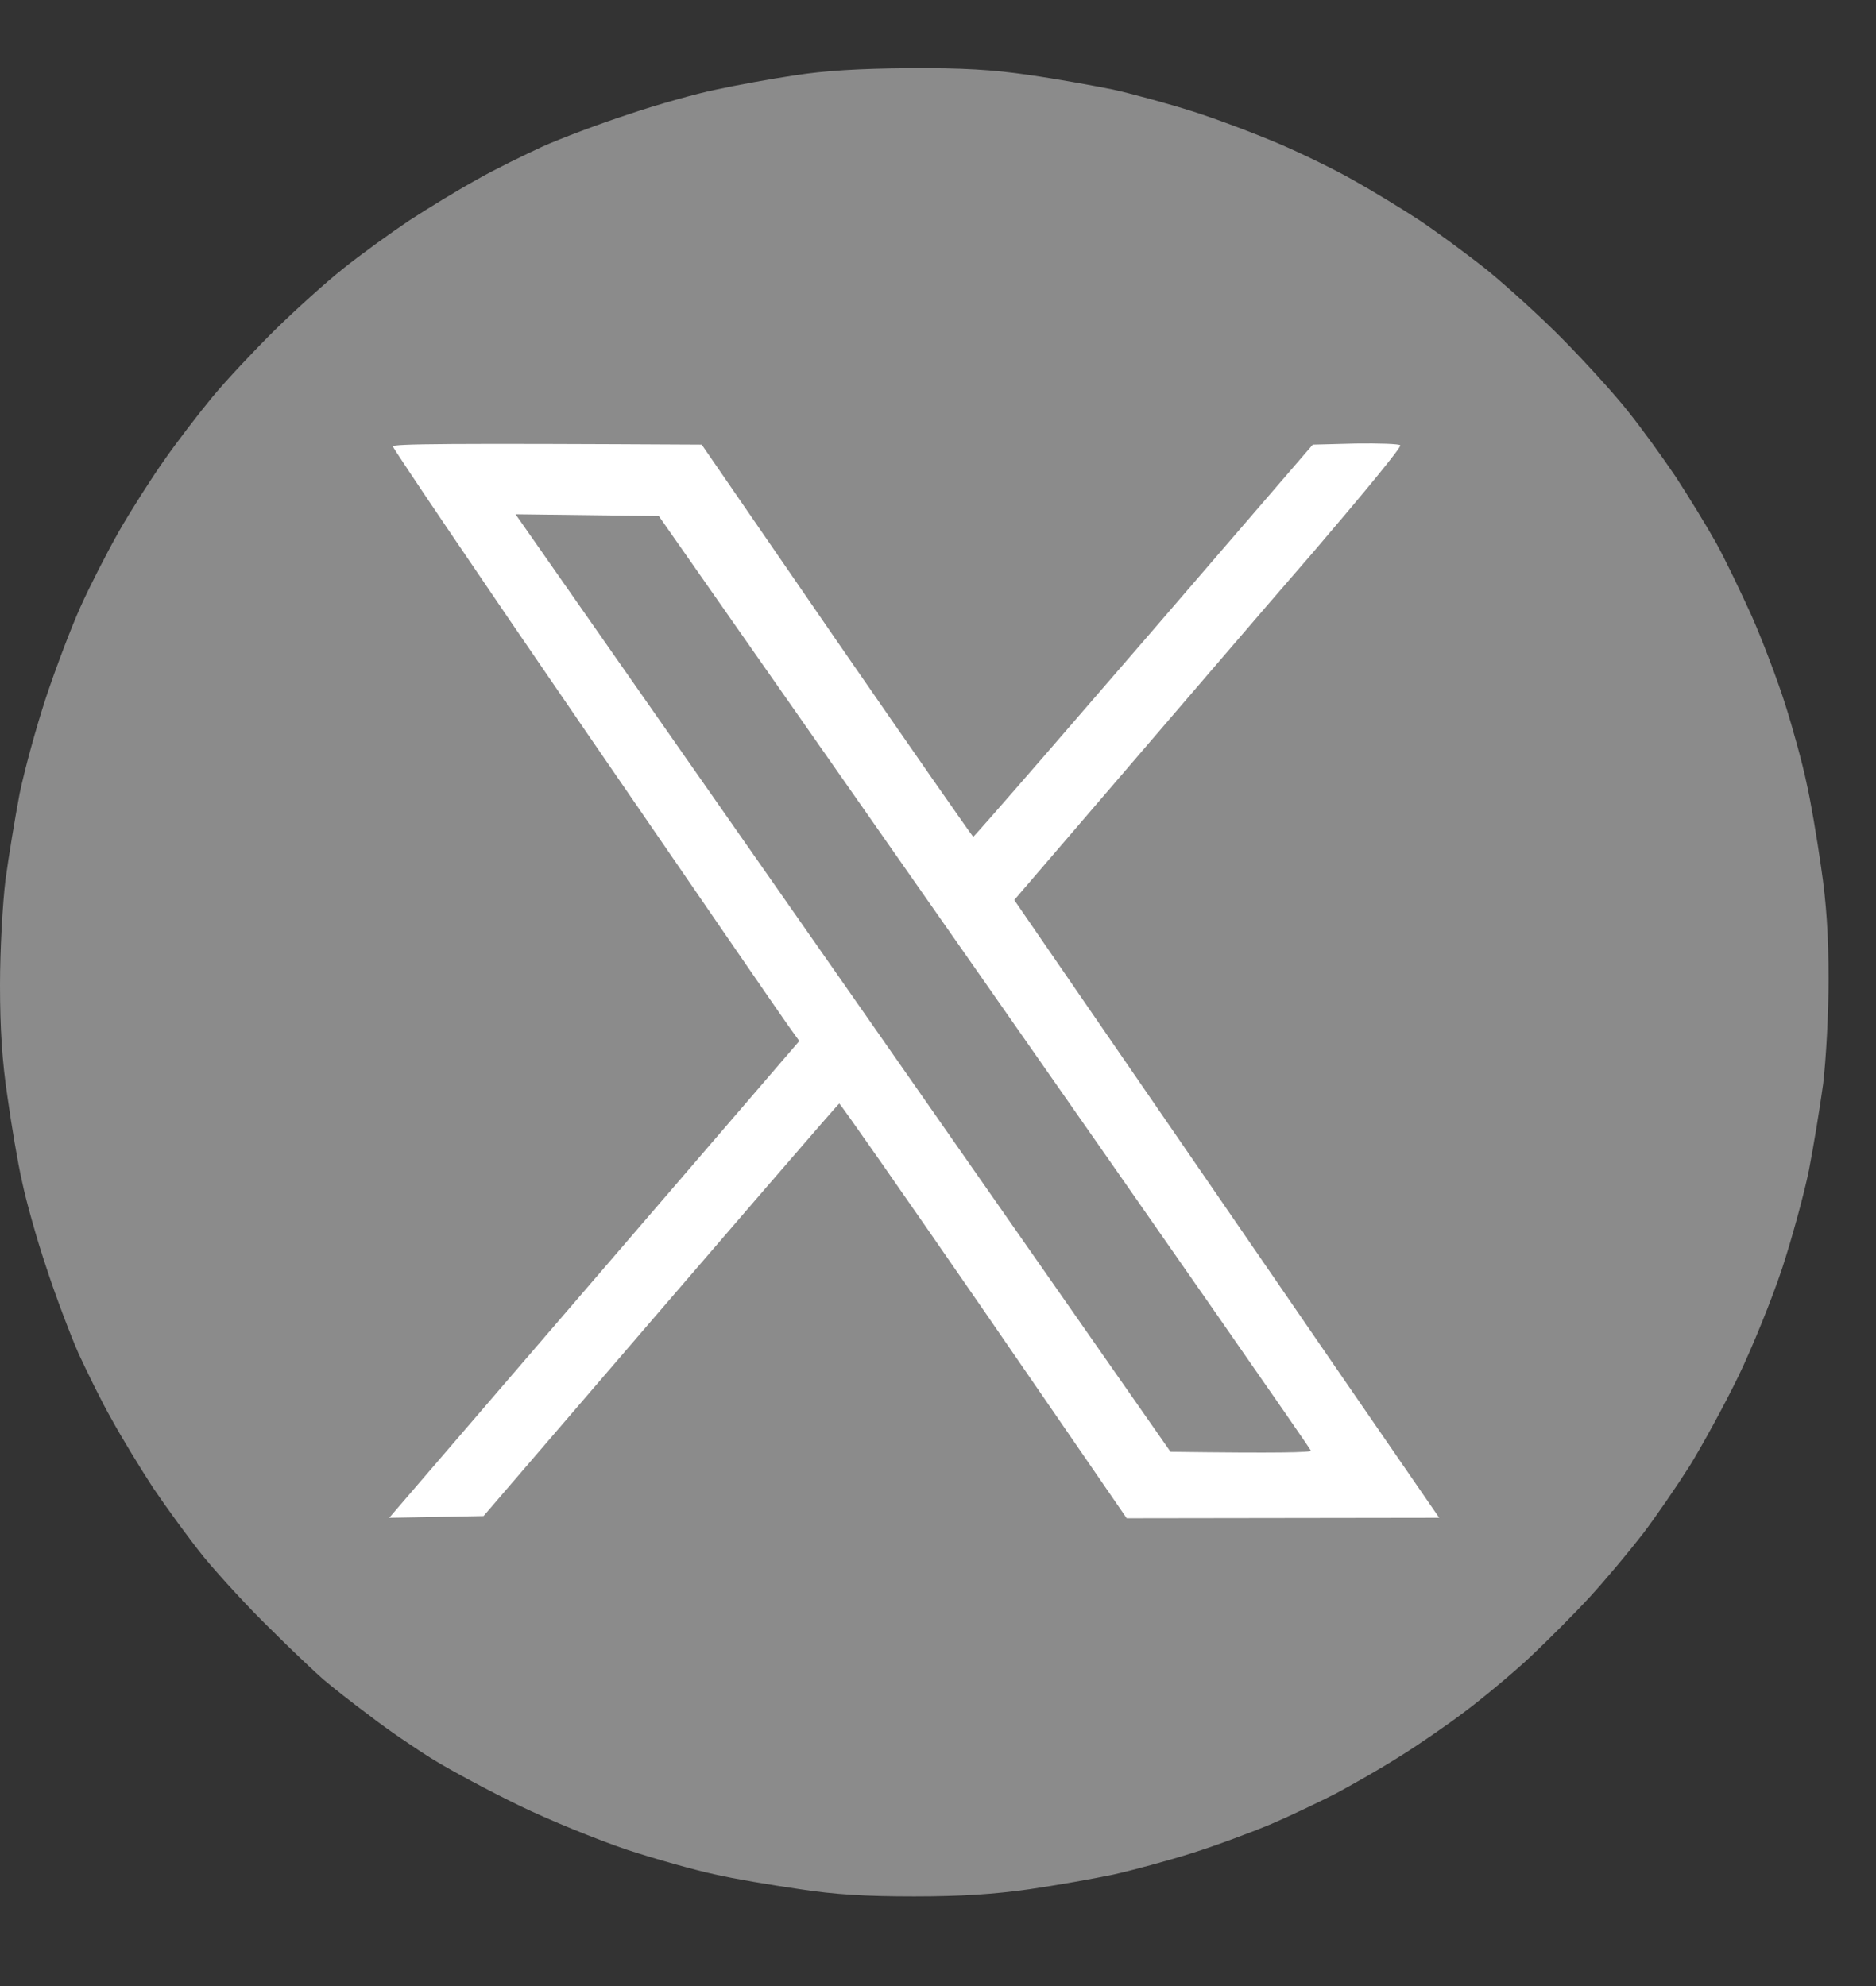 <svg width="17" height="18" viewBox="0 0 17 18" fill="none" xmlns="http://www.w3.org/2000/svg">
<rect x="0" y="0" width="17" height="18" fill="#333333" stroke="none"/>
<path d="M6.489 0.812C6.667 0.773 6.987 0.715 7.201 0.683C7.473 0.641 7.783 0.621 8.236 0.618C8.728 0.615 8.991 0.631 9.327 0.68C9.573 0.715 9.916 0.777 10.088 0.812C10.262 0.851 10.586 0.939 10.809 1.01C11.033 1.081 11.382 1.214 11.586 1.301C11.79 1.388 12.097 1.537 12.266 1.634C12.434 1.728 12.706 1.893 12.864 1.997C13.023 2.104 13.301 2.308 13.479 2.45C13.657 2.596 13.968 2.877 14.165 3.078C14.366 3.282 14.628 3.57 14.748 3.722C14.871 3.874 15.065 4.143 15.185 4.321C15.301 4.499 15.466 4.768 15.551 4.92C15.635 5.072 15.777 5.37 15.874 5.583C15.968 5.797 16.104 6.153 16.175 6.376C16.246 6.6 16.334 6.92 16.369 7.089C16.408 7.257 16.466 7.603 16.502 7.856C16.551 8.183 16.57 8.484 16.57 8.875C16.57 9.193 16.547 9.604 16.521 9.824C16.492 10.037 16.434 10.39 16.392 10.607C16.347 10.827 16.237 11.229 16.149 11.497C16.059 11.769 15.881 12.209 15.751 12.478C15.622 12.743 15.421 13.109 15.311 13.287C15.198 13.465 15.007 13.744 14.887 13.902C14.764 14.061 14.55 14.317 14.411 14.469C14.272 14.621 14.026 14.867 13.868 15.016C13.709 15.165 13.437 15.391 13.269 15.517C13.101 15.644 12.829 15.831 12.67 15.928C12.512 16.029 12.256 16.174 12.104 16.256C11.952 16.333 11.69 16.459 11.521 16.531C11.353 16.602 11.033 16.722 10.809 16.793C10.586 16.864 10.262 16.951 10.088 16.99C9.916 17.026 9.573 17.087 9.327 17.123C9.01 17.168 8.712 17.188 8.285 17.188C7.845 17.188 7.567 17.172 7.233 17.12C6.984 17.084 6.641 17.026 6.473 16.987C6.304 16.951 5.945 16.851 5.68 16.764C5.411 16.673 4.974 16.495 4.709 16.366C4.44 16.236 4.091 16.048 3.932 15.951C3.77 15.851 3.508 15.673 3.35 15.55C3.188 15.43 3 15.281 2.929 15.22C2.858 15.158 2.641 14.954 2.45 14.763C2.256 14.575 1.987 14.281 1.848 14.113C1.712 13.944 1.505 13.659 1.385 13.481C1.269 13.303 1.1 13.025 1.013 12.866C0.922 12.708 0.79 12.436 0.712 12.268C0.638 12.099 0.505 11.75 0.421 11.491C0.333 11.232 0.236 10.882 0.201 10.714C0.162 10.546 0.104 10.199 0.068 9.944C0.019 9.62 0 9.319 0 8.927C0 8.61 0.023 8.199 0.049 7.979C0.078 7.765 0.136 7.412 0.178 7.192C0.223 6.975 0.33 6.584 0.417 6.321C0.505 6.056 0.644 5.69 0.728 5.503C0.812 5.315 0.968 5.011 1.074 4.823C1.181 4.635 1.366 4.344 1.485 4.175C1.602 4.007 1.803 3.745 1.929 3.593C2.055 3.441 2.311 3.169 2.495 2.987C2.68 2.806 2.955 2.557 3.107 2.437C3.259 2.314 3.528 2.12 3.706 2C3.884 1.884 4.162 1.715 4.321 1.628C4.479 1.537 4.751 1.405 4.919 1.327C5.088 1.252 5.437 1.12 5.696 1.036C5.955 0.948 6.311 0.848 6.489 0.812Z" fill="#8B8B8B"/>
<path d="M5.298 6.613C4.34 5.218 3.56 4.062 3.56 4.046C3.56 4.023 4.032 4.017 6.359 4.03L7.579 5.803C8.252 6.778 8.809 7.577 8.819 7.584C8.825 7.587 9.521 6.791 11.896 4.03L12.282 4.02C12.495 4.017 12.68 4.023 12.689 4.036C12.702 4.052 12.346 4.483 11.903 5.001C11.456 5.515 10.667 6.438 9.191 8.157L10.909 10.655C11.854 12.031 12.722 13.293 13.042 13.756L10.21 13.76L8.916 11.879C8.204 10.847 7.615 10.002 7.605 10.002C7.595 10.005 6.867 10.847 4.382 13.74L3.527 13.756L7.243 9.435L7.139 9.29C7.081 9.209 6.252 8.004 5.298 6.613Z" fill="white"/>
<path d="M10.607 13.158L7.64 8.908L4.672 4.661L5.97 4.677L8.924 8.901C10.549 11.226 11.879 13.135 11.879 13.148C11.879 13.164 11.591 13.171 10.607 13.158Z" fill="#8B8B8B"/>
</svg>
